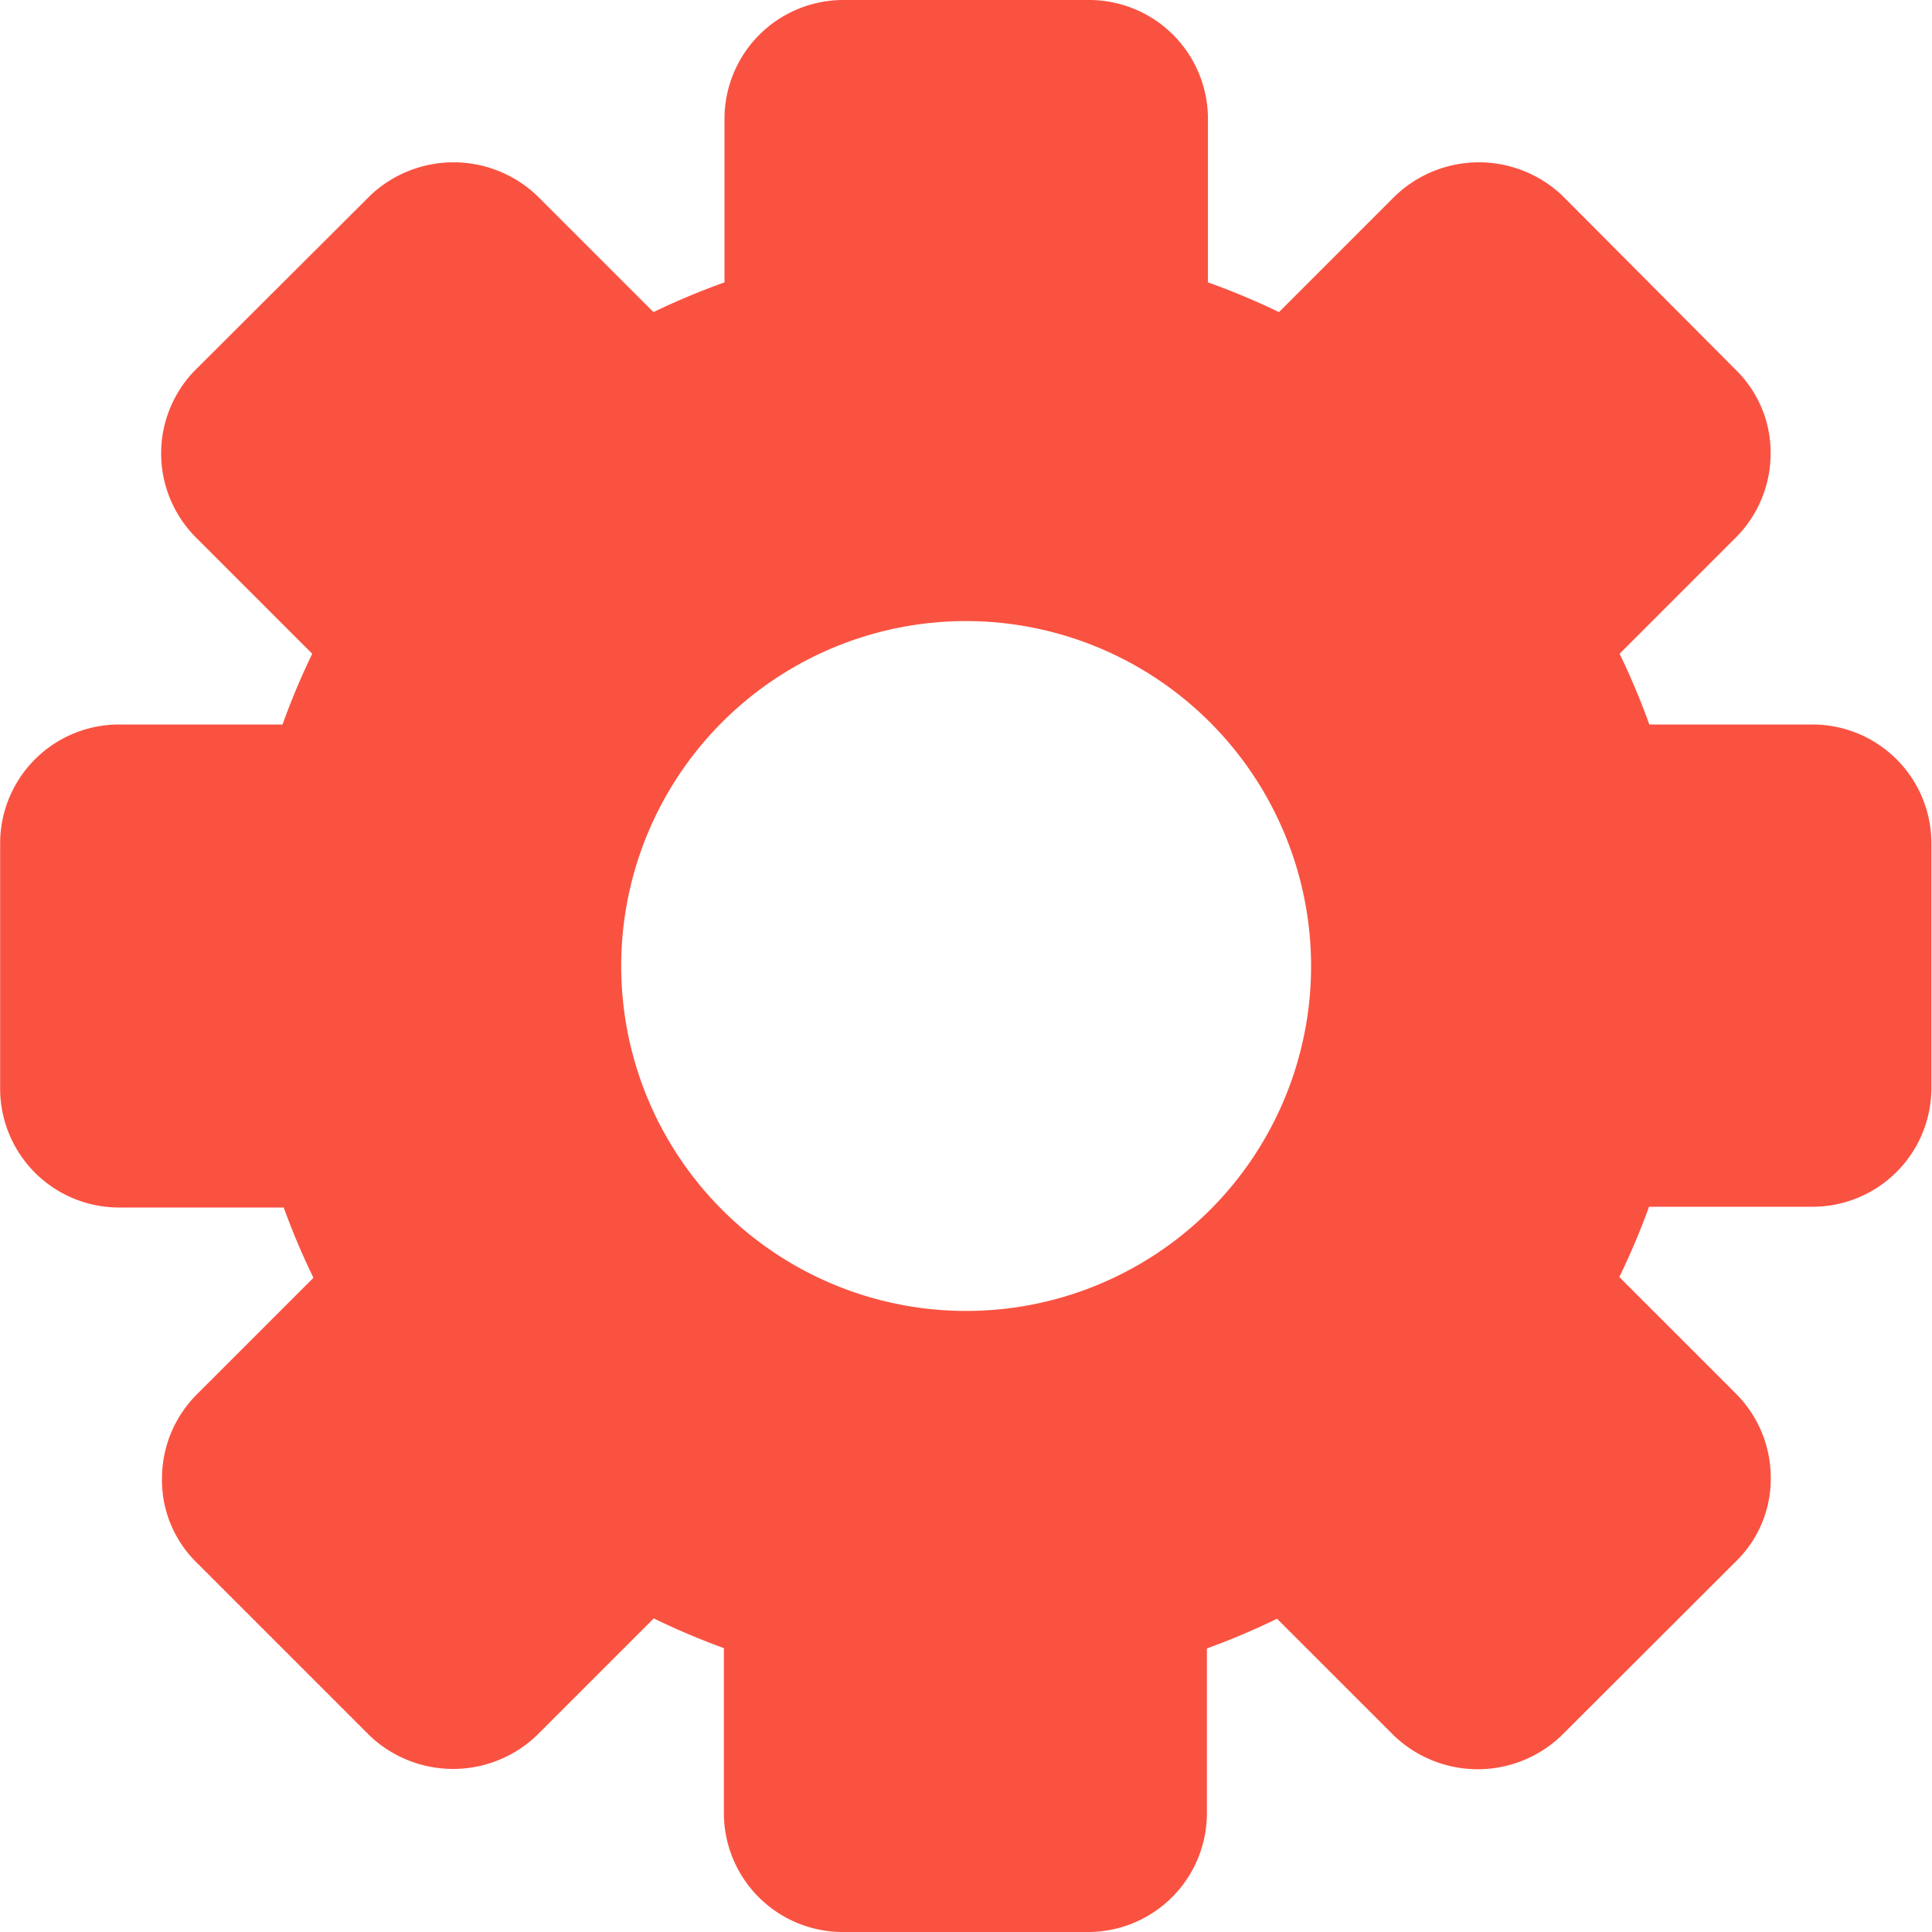 <svg xmlns="http://www.w3.org/2000/svg" viewBox="0 0 13 13">
  <g id="noun_1602276_cc" transform="translate(-7.308 -427.317)">
    <g id="Group_146" data-name="Group 146" transform="translate(3.317 423.317)">
      <path id="Path_358" data-name="Path 358" fill="#fa5241" d="M16.189,8.875h-1.1a4.908,4.908,0,0,0-.2-.476l.779-.779a.8.8,0,0,0,.237-.562.778.778,0,0,0-.228-.563L14.5,5.313a.815.815,0,0,0-1.125.009l-.778.778a4.893,4.893,0,0,0-.478-.2V4.8a.8.8,0,0,0-.789-.8H9.655a.8.8,0,0,0-.789.8V5.9a4.917,4.917,0,0,0-.478.2l-.778-.778a.815.815,0,0,0-1.125-.009L5.3,6.495A.8.8,0,0,0,5.313,7.62l.779.779a4.908,4.908,0,0,0-.2.476h-1.1a.8.8,0,0,0-.8.789v1.672a.8.8,0,0,0,.8.789H5.9a4.875,4.875,0,0,0,.2.473l-.782.782a.8.8,0,0,0-.237.562A.777.777,0,0,0,5.3,14.5l1.182,1.182a.815.815,0,0,0,1.125-.009l.783-.783a4.956,4.956,0,0,0,.472.2V16.2a.8.8,0,0,0,.789.8h1.672a.8.8,0,0,0,.789-.8V15.092a4.838,4.838,0,0,0,.472-.2l.783.783a.815.815,0,0,0,1.125.009L15.678,14.5a.776.776,0,0,0,.228-.563.8.8,0,0,0-.237-.562l-.782-.782a4.875,4.875,0,0,0,.2-.473h1.1a.8.8,0,0,0,.8-.789V9.664A.8.8,0,0,0,16.189,8.875ZM12.813,10.5a2.321,2.321,0,1,1-2.321-2.321A2.324,2.324,0,0,1,12.813,10.5Z"/>
    </g>
  </g>
</svg>
